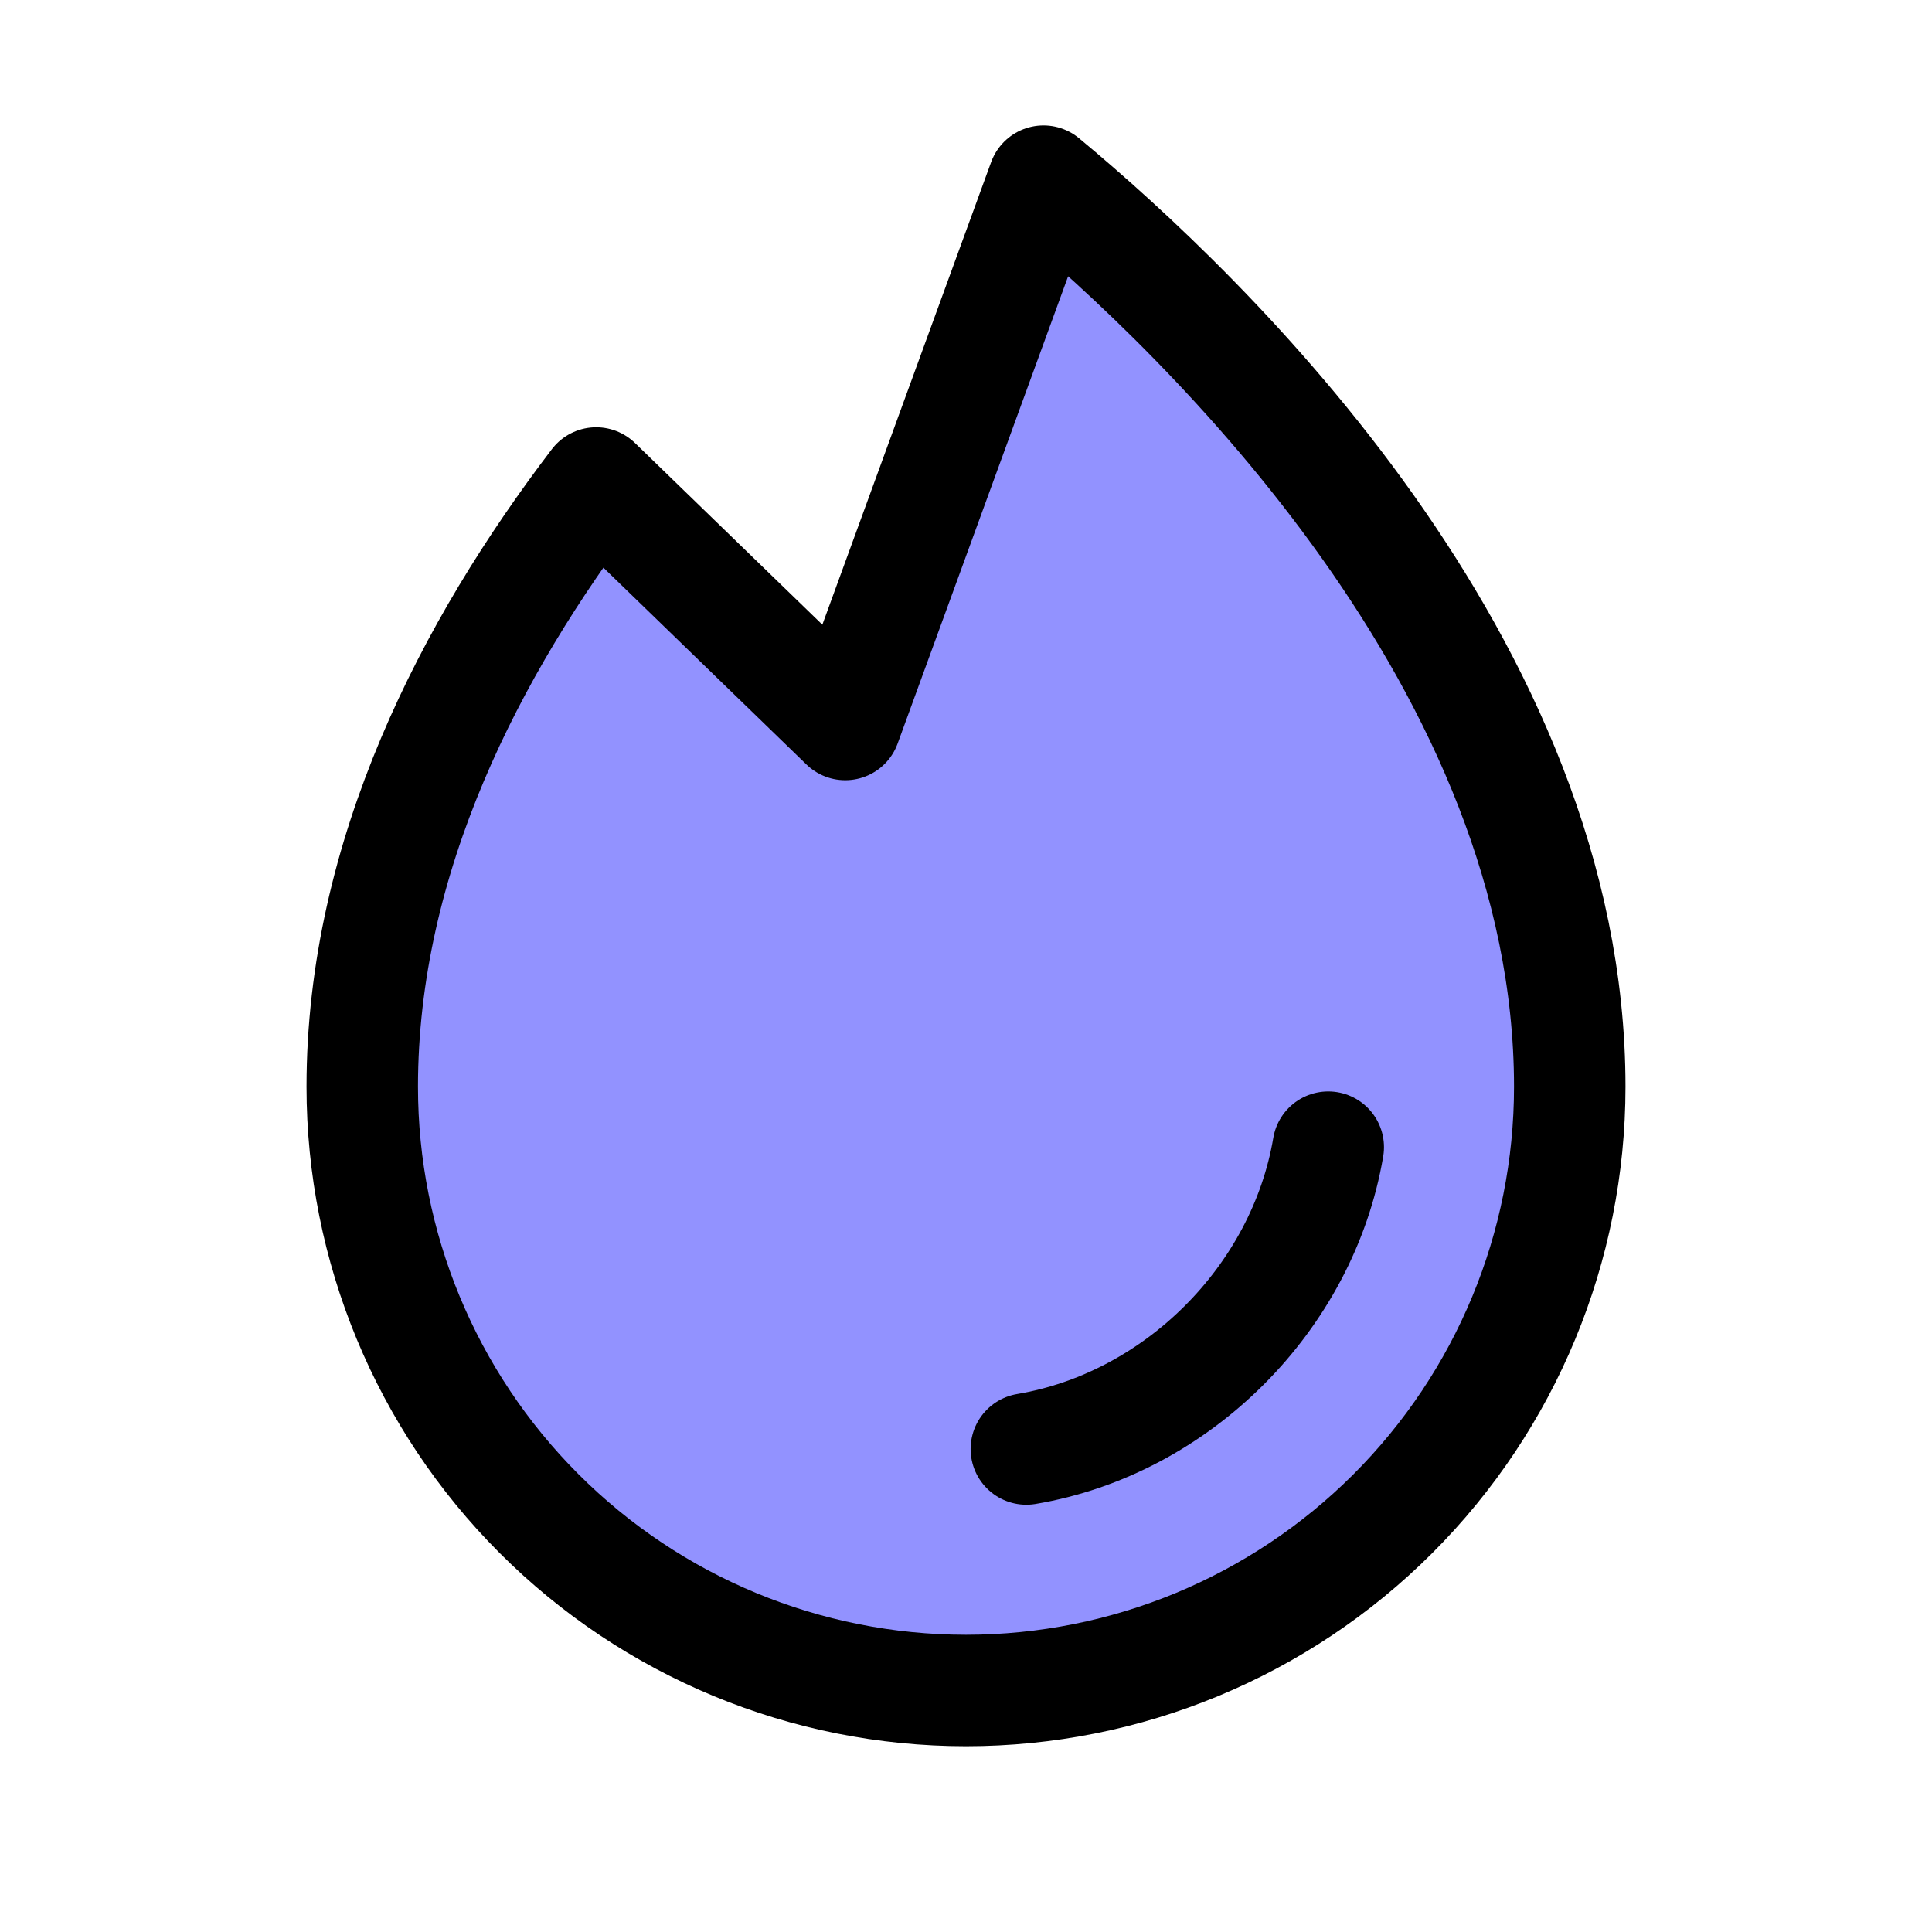 <?xml version="1.0" encoding="UTF-8"?> <svg xmlns="http://www.w3.org/2000/svg" width="26" height="26" viewBox="0 0 26 26" fill="none"><g clip-path="url(#clip0_103_428)"><path d="M11.375 9.75L14.043 2.438C16.236 4.258 21.125 8.953 21.125 14.625C21.125 16.78 20.269 18.846 18.745 20.37C17.221 21.894 15.155 22.75 13 22.75C10.845 22.75 8.778 21.894 7.255 20.37C5.731 18.846 4.875 16.78 4.875 14.625C4.875 11.52 6.34 8.708 8.023 6.5L11.375 9.75Z" fill="#9292FF" stroke="black" stroke-width="1.5" stroke-linecap="round" stroke-linejoin="round"></path><path d="M13.812 19.5C15.844 19.158 17.531 17.469 17.875 15.438" stroke="black" stroke-width="1.5" stroke-linecap="round" stroke-linejoin="round"></path></g><defs><clipPath id="clip0_103_428"><rect width="26" height="26" fill="white"></rect></clipPath></defs></svg> 